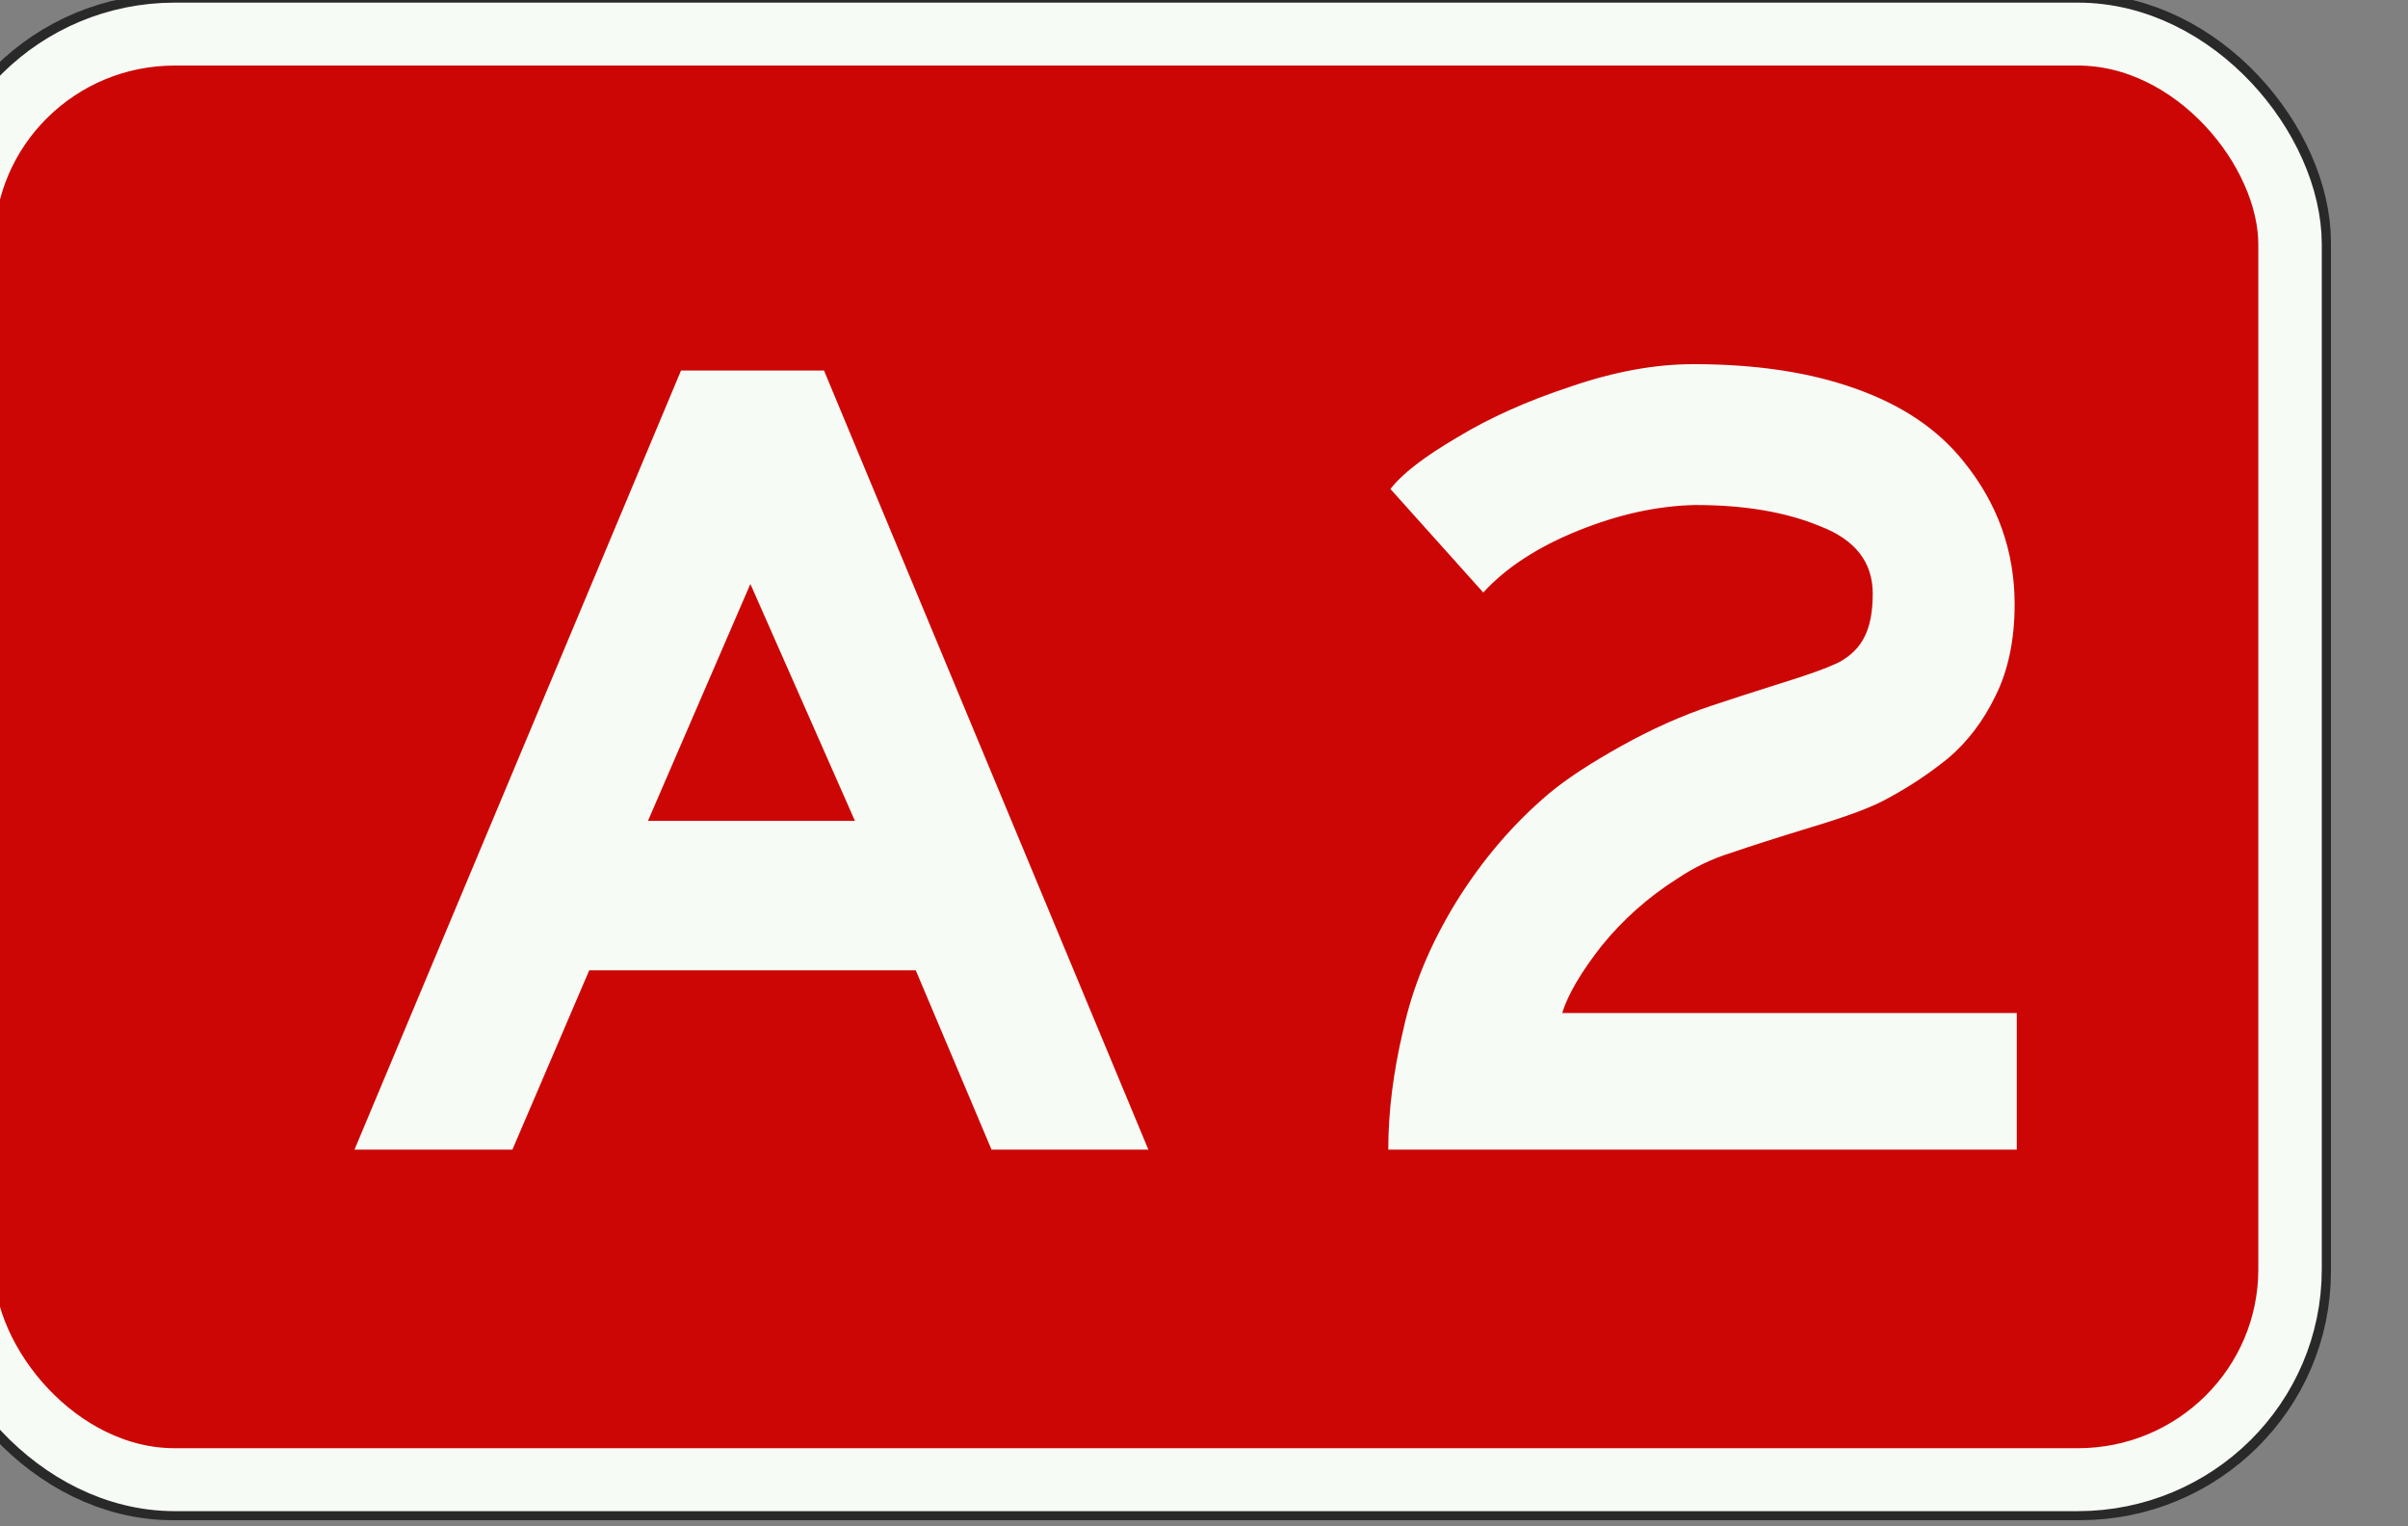 <?xml version="1.0" encoding="UTF-8" standalone="no"?>
<!-- Created with Inkscape (http://www.inkscape.org/) -->

<svg
   width="399.195"
   height="253"
   viewBox="0 0 399.195 253"
   version="1.1"
   id="svg1191"
   inkscape:version="1.2.2 (732a01da63, 2022-12-09)"
   sodipodi:docname="A2.svg"
   xmlns:inkscape="http://www.inkscape.org/namespaces/inkscape"
   xmlns:sodipodi="http://sodipodi.sourceforge.net/DTD/sodipodi-0.dtd"
   xmlns="http://www.w3.org/2000/svg"
   xmlns:svg="http://www.w3.org/2000/svg">
  <rect x="0" y="0" width="399.195" height="253" fill="#808080" stroke="none"/>
  <sodipodi:namedview
     id="namedview1193"
     pagecolor="#ffffff"
     bordercolor="#000000"
     borderopacity="0.25"
     inkscape:showpageshadow="2"
     inkscape:pageopacity="0.0"
     inkscape:pagecheckerboard="0"
     inkscape:deskcolor="#d1d1d1"
     inkscape:document-units="px"
     showgrid="false"
     inkscape:zoom="2.8983364"
     inkscape:cx="199.59726"
     inkscape:cy="126.45185"
     inkscape:window-width="1707"
     inkscape:window-height="1004"
     inkscape:window-x="-8"
     inkscape:window-y="-8"
     inkscape:window-maximized="1"
     inkscape:current-layer="layer1" />
  <defs
     id="defs1188" />
  <g
     inkscape:label="Layer 1"
     inkscape:groupmode="layer"
     id="layer1"
     transform="translate(-841.903,-644.941)">
    <g
       id="g3518"
       transform="matrix(3.78,0,0,3.78,25359.456,9164.932)">
      <g
         id="g48878"
         transform="matrix(1.009,0,0,1,53.65,0)">
        <rect
           style="fill:none;fill-opacity:1;stroke:#2a292a;stroke-width:3.485;stroke-linejoin:miter;stroke-miterlimit:4;stroke-dasharray:none;stroke-opacity:1"
           id="rect8305-4-5-2"
           width="101.236"
           height="63.455"
           x="-6483.105"
           y="-2252.505"
           ry="9.168" />
        <rect
           style="fill:#cc0605;fill-opacity:1;stroke:#f7fbf5;stroke-width:2.759;stroke-linejoin:miter;stroke-miterlimit:4;stroke-dasharray:none;stroke-opacity:1"
           id="rect8305-4-1"
           width="101.167"
           height="63.387"
           x="-6483.071"
           y="-2252.471"
           ry="9.224" />
      </g>
      <g
         aria-label="A 2"
         id="text1009-3-4-1-3-79-7-64-9-3-8-3-2-2-7-4-32-8"
         style="font-size:46.797px;line-height:1.25;font-family:FHWASeriesD2020;-inkscape-font-specification:'FHWASeriesD2020, Normal';text-align:center;letter-spacing:2.646px;word-spacing:-2.646px;text-anchor:middle;fill:#f7fbf5;fill-opacity:1;stroke-width:4.863"
         transform="translate(0.003,-0.107)">
        <path
           d="m -6456.261,-2237.612 h 6.271 l 14.226,34.162 h -6.879 l -3.323,-7.862 h -14.32 l -3.369,7.862 h -6.926 z m 7.628,19.748 -4.586,-10.389 -4.492,10.389 z"
           style="font-family:'Anwb E';-inkscape-font-specification:'Anwb E, Normal';fill:#f7fbf5;fill-opacity:1"
           id="path3405" />
        <path
           d="m -6418.175,-2219.08 q 1.123,-0.936 3.135,-2.059 2.012,-1.123 3.978,-1.778 1.264,-0.421 3.042,-0.983 1.825,-0.561 2.574,-0.936 0.749,-0.421 1.076,-1.076 0.374,-0.702 0.374,-1.919 0,-2.059 -2.293,-2.948 -2.246,-0.936 -5.475,-0.936 -2.48,0.047 -5.148,1.123 -2.667,1.076 -4.165,2.714 l -4.071,-4.539 q 0.749,-0.983 2.901,-2.246 2.153,-1.31 5.007,-2.246 2.855,-0.983 5.382,-0.983 4.118,0 7.113,1.076 3.042,1.076 4.726,3.182 2.246,2.761 2.246,6.271 0,2.34 -0.842,4.025 -0.796,1.638 -2.059,2.714 -1.264,1.03 -2.761,1.825 -0.936,0.515 -3.276,1.217 -2.293,0.702 -3.51,1.123 -1.217,0.374 -2.34,1.123 -1.919,1.217 -3.323,2.948 -1.357,1.732 -1.731,2.948 h 19.936 v 5.99 h -27.564 q 0,-2.48 0.655,-5.241 0.608,-2.808 2.293,-5.569 1.732,-2.808 4.118,-4.82 z"
           style="font-family:'Anwb E';-inkscape-font-specification:'Anwb E, Normal';fill:#f7fbf5;fill-opacity:1"
           id="path3407" />
      </g>
    </g>
  </g>
</svg>
